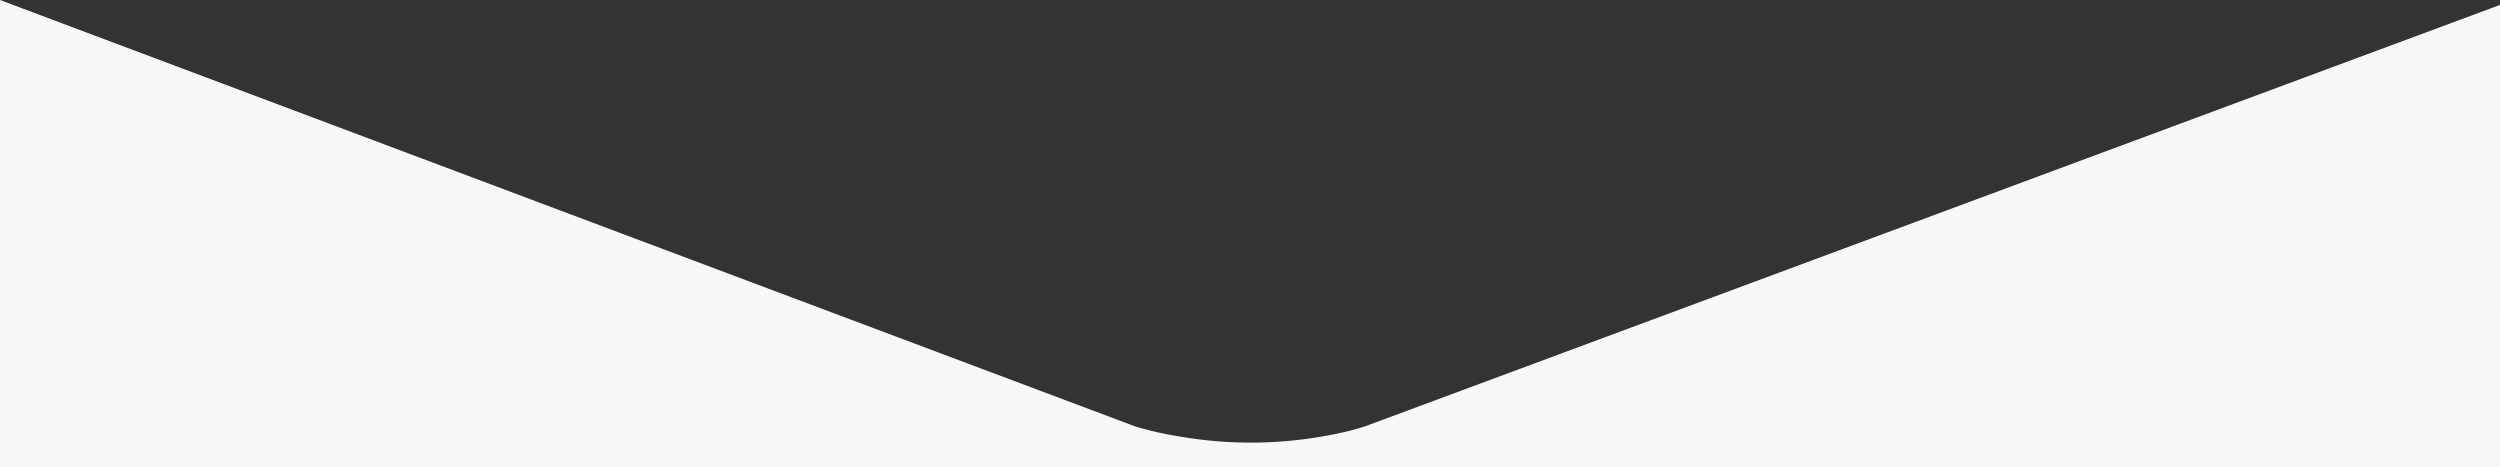 <svg xmlns="http://www.w3.org/2000/svg" width="1365.997" height="255.192" viewBox="0 0 1365.997 255.192">
  <rect x="0" y="0" width="1365.997" height="255.192" fill="#333333" stroke="none"/>
  <defs>
    <style>
      .cls-1 {
        fill: #f7f7f7;
      }
    </style>
  </defs>
  <path id="Subtraction_1" data-name="Subtraction 1" class="cls-1" d="M12135.386,2894.091h-1366V2638.9l620.2,232.97a175.459,175.459,0,0,0,18.187,4.437c6.579,1.288,13.32,2.314,20.036,3.05a226.865,226.865,0,0,0,50.087,0c6.691-.736,13.337-1.762,19.752-3.05a152.687,152.687,0,0,0,17.53-4.437l620.2-230.278Z" transform="translate(-10769.389 -2638.898)"/>
</svg>
